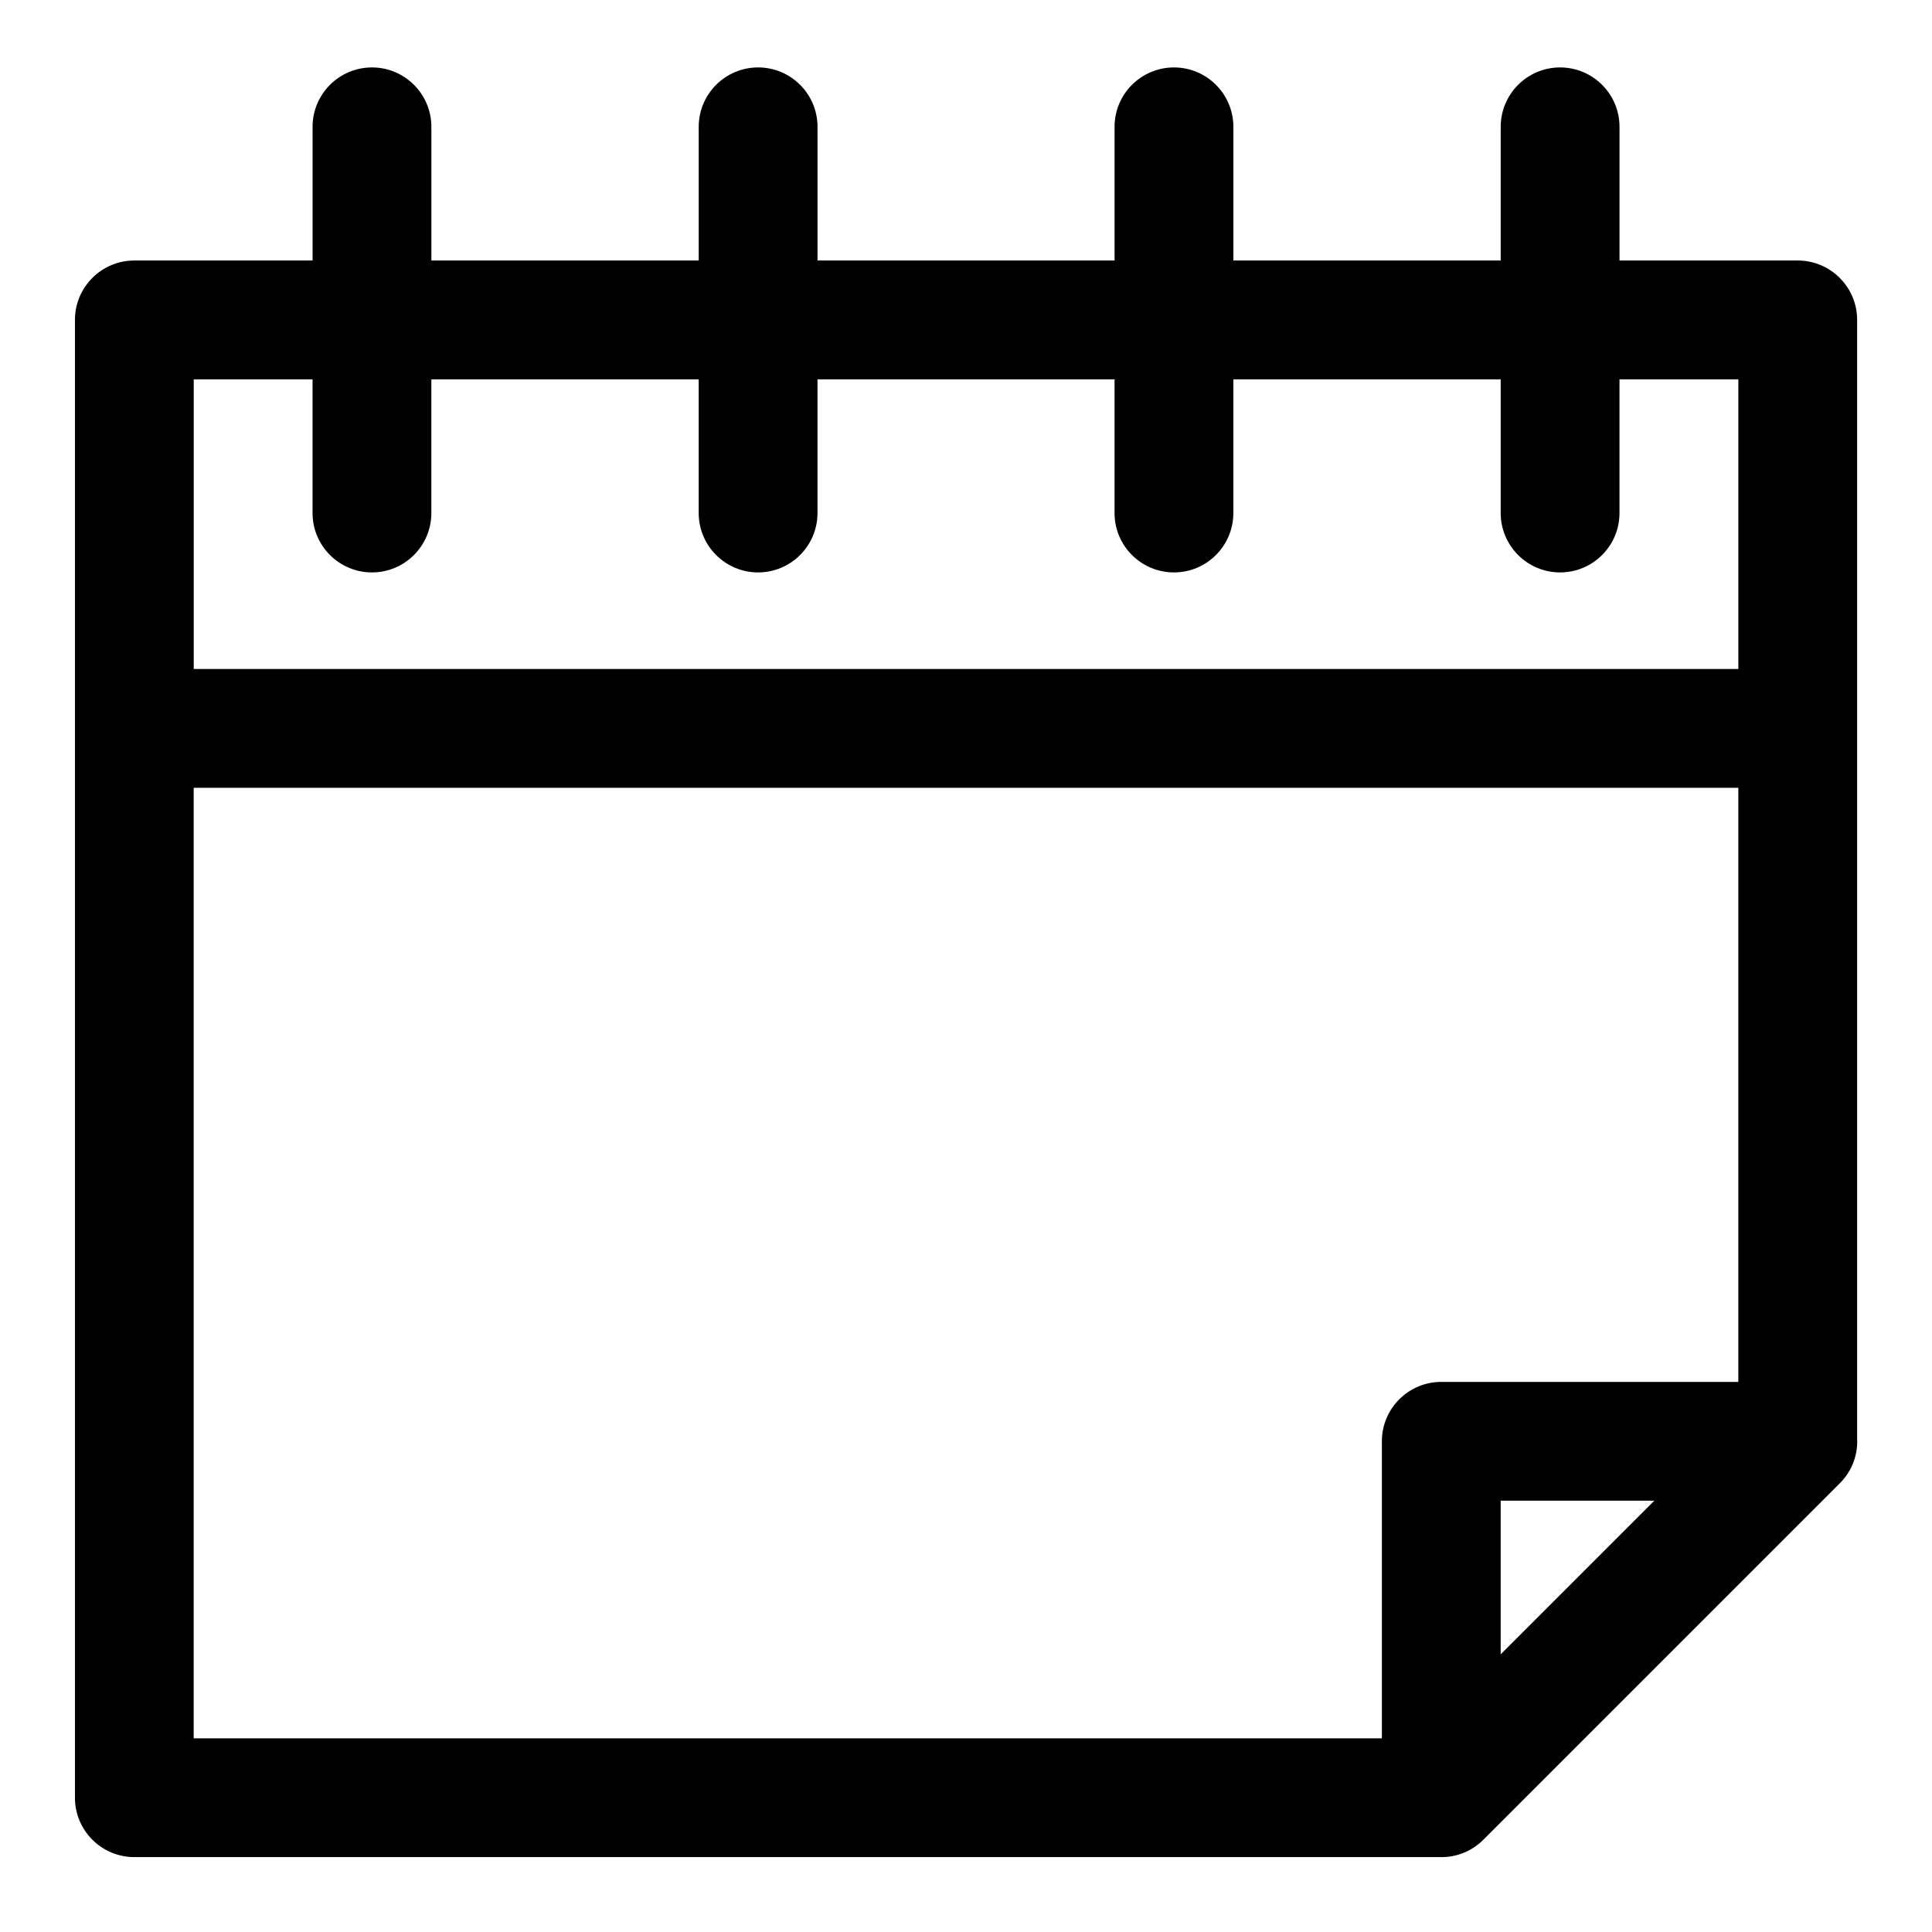 <?xml version="1.0" encoding="UTF-8"?>
<!-- The Best Svg Icon site in the world: iconSvg.co, Visit us! https://iconsvg.co -->
<svg fill="#000000" width="800px" height="800px" version="1.1" viewBox="144 144 512 512" xmlns="http://www.w3.org/2000/svg">
 <path d="m636.16 525.84v-297.06c0-8.691-7.055-15.742-15.742-15.742h-47.23v-35.426c0-8.691-7.055-15.742-15.742-15.742-8.691 0-15.742 7.055-15.742 15.742v35.426h-70.848v-35.426c0-8.691-7.055-15.742-15.742-15.742-8.691 0-15.742 7.055-15.742 15.742v35.426h-78.719v-35.426c0-8.691-7.055-15.742-15.742-15.742-8.691 0-15.742 7.055-15.742 15.742v35.426h-70.848v-35.426c0-8.691-7.055-15.742-15.742-15.742-8.691 0-15.742 7.055-15.742 15.742v35.426h-47.23c-8.691 0-15.742 7.055-15.742 15.742v391.63c0 8.691 7.055 15.742 15.742 15.742h346.26c0.52 0 1.039-0.016 1.543-0.062l0.41-0.047 0.25-0.031 0.285-0.031 0.285-0.047 0.27-0.047 0.285-0.062 0.426-0.094 0.566-0.141 0.473-0.141c2.094-0.645 4.047-1.73 5.731-3.227l0.316-0.285 0.316-0.301 94.906-94.906 0.332-0.379c1.496-1.684 2.582-3.637 3.227-5.731l0.109-0.379 0.125-0.457 0.078-0.348 0.125-0.57 0.094-0.57 0.047-0.426 0.062-0.504c0.047-0.504 0.062-1.023 0.062-1.543zm-212.02-173.07h-228.81v251.91h314.88v-78.719c0-8.691 7.055-15.742 15.742-15.742h78.719v-157.44h-180.54zm158.27 188.93-40.715 40.715v-40.715zm-9.227-297.17v35.426c0 8.691-7.055 15.742-15.742 15.742-8.691 0-15.742-7.055-15.742-15.742v-35.426h-70.848v35.426c0 8.691-7.055 15.742-15.742 15.742-8.691 0-15.742-7.055-15.742-15.742v-35.426h-78.719v35.426c0 8.691-7.055 15.742-15.742 15.742-8.691 0-15.742-7.055-15.742-15.742v-35.426h-70.848v35.426c0 8.691-7.055 15.742-15.742 15.742-8.691 0-15.742-7.055-15.742-15.742v-35.426h-31.488v76.754h409.34v-76.754z" fill-rule="evenodd"/>
</svg>